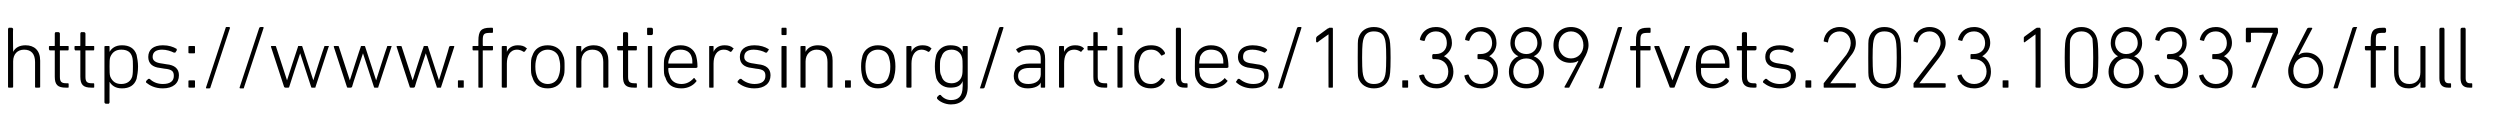 <?xml version="1.0" standalone="no"?><!DOCTYPE svg PUBLIC "-//W3C//DTD SVG 1.1//EN" "http://www.w3.org/Graphics/SVG/1.1/DTD/svg11.dtd"><svg xmlns="http://www.w3.org/2000/svg" version="1.1" width="342.3px" height="19px" viewBox="0 -3 342.3 19" style="top:-3px">  <desc>https://www.frontiersin.org/articles/10.3389/fvets.2023.1083376/full</desc>  <defs/>  <g id="Polygon116163">    <path d="M 4.9 9 C 4.9 9 4.8 9 4.8 8.9 C 4.8 8.9 4.8 5.5 4.8 5.5 C 4.8 4.4 4.3 3.8 3.3 3.8 C 2.4 3.8 1.8 4.4 1.8 5.4 C 1.8 5.4 1.8 8.9 1.8 8.9 C 1.8 9 1.7 9 1.6 9 C 1.6 9 1.2 9 1.2 9 C 1.2 9 1.1 9 1.1 8.9 C 1.1 8.9 1.1 1 1.1 1 C 1.1 0.9 1.2 0.8 1.2 0.8 C 1.2 0.8 1.6 0.8 1.6 0.8 C 1.7 0.8 1.8 0.9 1.8 1 C 1.75 0.96 1.8 4.1 1.8 4.1 C 1.8 4.1 1.76 4.08 1.8 4.1 C 2.1 3.5 2.7 3.2 3.5 3.2 C 4.7 3.2 5.5 3.9 5.5 5.3 C 5.5 5.3 5.5 8.9 5.5 8.9 C 5.5 9 5.4 9 5.3 9 C 5.3 9 4.9 9 4.9 9 Z M 9 9 C 7.9 9 7.5 8.6 7.5 7.5 C 7.5 7.5 7.5 3.9 7.5 3.9 C 7.5 3.9 7.5 3.9 7.4 3.9 C 7.4 3.9 6.8 3.9 6.8 3.9 C 6.8 3.9 6.7 3.8 6.7 3.7 C 6.7 3.7 6.7 3.4 6.7 3.4 C 6.7 3.3 6.8 3.3 6.8 3.3 C 6.8 3.3 7.4 3.3 7.4 3.3 C 7.5 3.3 7.5 3.3 7.5 3.2 C 7.5 3.2 7.5 1.6 7.5 1.6 C 7.5 1.5 7.6 1.4 7.6 1.4 C 7.6 1.4 8 1.4 8 1.4 C 8.1 1.4 8.2 1.5 8.2 1.6 C 8.2 1.6 8.2 3.2 8.2 3.2 C 8.2 3.3 8.2 3.3 8.2 3.3 C 8.2 3.3 9.3 3.3 9.3 3.3 C 9.4 3.3 9.4 3.3 9.4 3.4 C 9.4 3.4 9.4 3.7 9.4 3.7 C 9.4 3.8 9.4 3.9 9.3 3.9 C 9.3 3.9 8.2 3.9 8.2 3.9 C 8.2 3.9 8.2 3.9 8.2 3.9 C 8.2 3.9 8.2 7.5 8.2 7.5 C 8.2 8.2 8.4 8.4 9.1 8.4 C 9.1 8.4 9.3 8.4 9.3 8.4 C 9.4 8.4 9.4 8.5 9.4 8.5 C 9.4 8.5 9.4 8.9 9.4 8.9 C 9.4 9 9.4 9 9.3 9 C 9.3 9 9 9 9 9 Z M 12.5 9 C 11.4 9 11 8.6 11 7.5 C 11 7.5 11 3.9 11 3.9 C 11 3.9 11 3.9 10.9 3.9 C 10.9 3.9 10.3 3.9 10.3 3.9 C 10.3 3.9 10.2 3.8 10.2 3.7 C 10.2 3.7 10.2 3.4 10.2 3.4 C 10.2 3.3 10.3 3.3 10.3 3.3 C 10.3 3.3 10.9 3.3 10.9 3.3 C 11 3.3 11 3.3 11 3.2 C 11 3.2 11 1.6 11 1.6 C 11 1.5 11.1 1.4 11.1 1.4 C 11.1 1.4 11.5 1.4 11.5 1.4 C 11.6 1.4 11.7 1.5 11.7 1.6 C 11.7 1.6 11.7 3.2 11.7 3.2 C 11.7 3.3 11.7 3.3 11.7 3.3 C 11.7 3.3 12.8 3.3 12.8 3.3 C 12.9 3.3 12.9 3.3 12.9 3.4 C 12.9 3.4 12.9 3.7 12.9 3.7 C 12.9 3.8 12.9 3.9 12.8 3.9 C 12.8 3.9 11.7 3.9 11.7 3.9 C 11.7 3.9 11.7 3.9 11.7 3.9 C 11.7 3.9 11.7 7.5 11.7 7.5 C 11.7 8.2 11.9 8.4 12.6 8.4 C 12.6 8.4 12.8 8.4 12.8 8.4 C 12.9 8.4 12.9 8.5 12.9 8.5 C 12.9 8.5 12.9 8.9 12.9 8.9 C 12.9 9 12.9 9 12.8 9 C 12.8 9 12.5 9 12.5 9 Z M 14.5 11.2 C 14.4 11.2 14.3 11.1 14.3 11 C 14.3 11 14.3 3.4 14.3 3.4 C 14.3 3.3 14.4 3.3 14.5 3.3 C 14.5 3.3 14.9 3.3 14.9 3.3 C 14.9 3.3 15 3.3 15 3.4 C 14.99 3.4 15 4.1 15 4.1 C 15 4.1 15 4.09 15 4.1 C 15.3 3.6 15.8 3.2 16.7 3.2 C 17.7 3.2 18.4 3.6 18.7 4.5 C 18.8 5 18.9 5.5 18.9 6.1 C 18.9 6.8 18.8 7.3 18.7 7.8 C 18.4 8.7 17.7 9.1 16.7 9.1 C 15.8 9.1 15.3 8.7 15 8.2 C 15 8.18 15 8.2 15 8.2 C 15 8.2 14.99 11.04 15 11 C 15 11.1 14.9 11.2 14.9 11.2 C 14.9 11.2 14.5 11.2 14.5 11.2 Z M 18.1 7.5 C 18.2 7.1 18.2 6.6 18.2 6.1 C 18.2 5.6 18.2 5.1 18.1 4.8 C 17.9 4.1 17.4 3.8 16.6 3.8 C 15.9 3.8 15.4 4.1 15.1 4.8 C 15 5.1 15 5.5 15 6.1 C 15 6.8 15 7.2 15.1 7.5 C 15.4 8.2 15.9 8.5 16.6 8.5 C 17.4 8.5 17.9 8.1 18.1 7.5 Z M 20 8.3 C 20 8.3 20 8.2 20 8.1 C 20 8.1 20.3 7.8 20.3 7.8 C 20.3 7.8 20.4 7.8 20.5 7.8 C 20.9 8.2 21.5 8.5 22.3 8.5 C 23.3 8.5 23.8 8.1 23.8 7.4 C 23.8 6.8 23.6 6.5 22.5 6.4 C 22.5 6.4 21.9 6.3 21.9 6.3 C 20.9 6.2 20.3 5.7 20.3 4.8 C 20.3 3.8 21 3.2 22.3 3.2 C 23.1 3.2 23.7 3.4 24.2 3.7 C 24.2 3.8 24.2 3.8 24.2 3.9 C 24.2 3.9 24 4.2 24 4.2 C 24 4.2 23.9 4.2 23.8 4.2 C 23.4 4 22.8 3.8 22.2 3.8 C 21.4 3.8 20.9 4.1 20.9 4.8 C 20.9 5.3 21.3 5.6 22.2 5.7 C 22.2 5.7 22.8 5.8 22.8 5.8 C 23.9 5.9 24.5 6.4 24.5 7.3 C 24.5 8.4 23.7 9.1 22.3 9.1 C 21.2 9.1 20.5 8.7 20 8.3 Z M 25.8 4.2 C 25.8 4.2 25.8 3.4 25.8 3.4 C 25.8 3.3 25.9 3.3 26 3.3 C 26 3.3 26.6 3.3 26.6 3.3 C 26.6 3.3 26.7 3.3 26.7 3.4 C 26.7 3.4 26.7 4.2 26.7 4.2 C 26.7 4.3 26.6 4.3 26.6 4.3 C 26.6 4.3 26 4.3 26 4.3 C 25.9 4.3 25.8 4.3 25.8 4.2 Z M 25.8 8.1 C 25.8 8 25.9 8 26 8 C 26 8 26.6 8 26.6 8 C 26.6 8 26.7 8 26.7 8.1 C 26.7 8.1 26.7 8.9 26.7 8.9 C 26.7 9 26.6 9 26.6 9 C 26.6 9 26 9 26 9 C 25.9 9 25.8 9 25.8 8.9 C 25.8 8.9 25.8 8.1 25.8 8.1 Z M 30.9 0.8 C 30.9 0.8 30.9 0.7 31 0.7 C 31 0.7 31.4 0.7 31.4 0.7 C 31.4 0.7 31.5 0.8 31.5 0.8 C 31.5 0.8 28.8 9 28.8 9 C 28.8 9.1 28.7 9.1 28.6 9.1 C 28.6 9.1 28.3 9.1 28.3 9.1 C 28.2 9.1 28.2 9.1 28.2 9 C 28.2 9 30.9 0.8 30.9 0.8 Z M 35.5 0.8 C 35.5 0.8 35.6 0.7 35.7 0.7 C 35.7 0.7 36 0.7 36 0.7 C 36.1 0.7 36.1 0.8 36.1 0.8 C 36.1 0.8 33.4 9 33.4 9 C 33.4 9.1 33.4 9.1 33.3 9.1 C 33.3 9.1 32.9 9.1 32.9 9.1 C 32.9 9.1 32.8 9.1 32.8 9 C 32.8 9 35.5 0.8 35.5 0.8 Z M 42.7 9 C 42.7 9 42.6 9 42.6 8.9 C 42.59 8.88 41.1 4.3 41.1 4.3 L 41.1 4.3 C 41.1 4.3 39.58 8.88 39.6 8.9 C 39.6 9 39.5 9 39.4 9 C 39.4 9 39.1 9 39.1 9 C 39 9 39 9 38.9 8.9 C 38.9 8.9 37.1 3.4 37.1 3.4 C 37.1 3.3 37.1 3.3 37.2 3.3 C 37.2 3.3 37.7 3.3 37.7 3.3 C 37.7 3.3 37.8 3.3 37.8 3.4 C 37.81 3.4 39.3 8 39.3 8 L 39.3 8 C 39.3 8 40.78 3.4 40.8 3.4 C 40.8 3.3 40.8 3.3 40.9 3.3 C 40.9 3.3 41.3 3.3 41.3 3.3 C 41.3 3.3 41.4 3.3 41.4 3.4 C 41.41 3.4 42.9 8 42.9 8 L 42.9 8 C 42.9 8 44.36 3.4 44.4 3.4 C 44.4 3.3 44.4 3.3 44.5 3.3 C 44.5 3.3 45 3.3 45 3.3 C 45 3.3 45.1 3.3 45 3.4 C 45 3.4 43.2 8.9 43.2 8.9 C 43.2 9 43.2 9 43.1 9 C 43.1 9 42.7 9 42.7 9 Z M 51.3 9 C 51.3 9 51.2 9 51.2 8.9 C 51.18 8.88 49.7 4.3 49.7 4.3 L 49.7 4.3 C 49.7 4.3 48.17 8.88 48.2 8.9 C 48.1 9 48.1 9 48 9 C 48 9 47.7 9 47.7 9 C 47.6 9 47.5 9 47.5 8.9 C 47.5 8.9 45.7 3.4 45.7 3.4 C 45.7 3.3 45.7 3.3 45.8 3.3 C 45.8 3.3 46.2 3.3 46.2 3.3 C 46.3 3.3 46.4 3.3 46.4 3.4 C 46.4 3.4 47.9 8 47.9 8 L 47.9 8 C 47.9 8 49.37 3.4 49.4 3.4 C 49.4 3.3 49.4 3.3 49.5 3.3 C 49.5 3.3 49.9 3.3 49.9 3.3 C 49.9 3.3 50 3.3 50 3.4 C 50 3.4 51.5 8 51.5 8 L 51.5 8 C 51.5 8 52.96 3.4 53 3.4 C 53 3.3 53 3.3 53.1 3.3 C 53.1 3.3 53.5 3.3 53.5 3.3 C 53.6 3.3 53.7 3.3 53.6 3.4 C 53.6 3.4 51.8 8.9 51.8 8.9 C 51.8 9 51.8 9 51.7 9 C 51.7 9 51.3 9 51.3 9 Z M 59.9 9 C 59.8 9 59.8 9 59.8 8.9 C 59.77 8.88 58.3 4.3 58.3 4.3 L 58.3 4.3 C 58.3 4.3 56.76 8.88 56.8 8.9 C 56.7 9 56.7 9 56.6 9 C 56.6 9 56.3 9 56.3 9 C 56.2 9 56.1 9 56.1 8.9 C 56.1 8.9 54.3 3.4 54.3 3.4 C 54.3 3.3 54.3 3.3 54.4 3.3 C 54.4 3.3 54.8 3.3 54.8 3.3 C 54.9 3.3 55 3.3 55 3.4 C 54.99 3.4 56.5 8 56.5 8 L 56.5 8 C 56.5 8 57.96 3.4 58 3.4 C 58 3.3 58 3.3 58.1 3.3 C 58.1 3.3 58.5 3.3 58.5 3.3 C 58.5 3.3 58.6 3.3 58.6 3.4 C 58.59 3.4 60.1 8 60.1 8 L 60.1 8 C 60.1 8 61.55 3.4 61.5 3.4 C 61.6 3.3 61.6 3.3 61.7 3.3 C 61.7 3.3 62.1 3.3 62.1 3.3 C 62.2 3.3 62.2 3.3 62.2 3.4 C 62.2 3.4 60.4 8.9 60.4 8.9 C 60.4 9 60.4 9 60.3 9 C 60.3 9 59.9 9 59.9 9 Z M 62.7 8.1 C 62.7 8 62.7 8 62.8 8 C 62.8 8 63.4 8 63.4 8 C 63.5 8 63.5 8 63.5 8.1 C 63.5 8.1 63.5 8.9 63.5 8.9 C 63.5 9 63.5 9 63.4 9 C 63.4 9 62.8 9 62.8 9 C 62.7 9 62.7 9 62.7 8.9 C 62.7 8.9 62.7 8.1 62.7 8.1 Z M 65.6 9 C 65.5 9 65.5 9 65.5 8.9 C 65.5 8.9 65.5 3.9 65.5 3.9 C 65.5 3.9 65.5 3.9 65.4 3.9 C 65.4 3.9 64.8 3.9 64.8 3.9 C 64.7 3.9 64.7 3.8 64.7 3.7 C 64.7 3.7 64.7 3.4 64.7 3.4 C 64.7 3.3 64.7 3.3 64.8 3.3 C 64.8 3.3 65.4 3.3 65.4 3.3 C 65.5 3.3 65.5 3.3 65.5 3.2 C 65.5 3.2 65.5 2.6 65.5 2.6 C 65.5 1.2 65.9 0.8 67.1 0.8 C 67.1 0.8 67.4 0.8 67.4 0.8 C 67.5 0.8 67.5 0.9 67.5 1 C 67.5 1 67.5 1.3 67.5 1.3 C 67.5 1.4 67.5 1.5 67.4 1.5 C 67.4 1.5 67.2 1.5 67.2 1.5 C 66.3 1.5 66.1 1.6 66.1 2.5 C 66.1 2.5 66.1 3.2 66.1 3.2 C 66.1 3.3 66.2 3.3 66.2 3.3 C 66.2 3.3 67.4 3.3 67.4 3.3 C 67.5 3.3 67.5 3.3 67.5 3.4 C 67.5 3.4 67.5 3.7 67.5 3.7 C 67.5 3.8 67.5 3.9 67.4 3.9 C 67.4 3.9 66.2 3.9 66.2 3.9 C 66.2 3.9 66.1 3.9 66.1 3.9 C 66.1 3.9 66.1 8.9 66.1 8.9 C 66.1 9 66.1 9 66 9 C 66 9 65.6 9 65.6 9 Z M 68.9 9 C 68.8 9 68.7 9 68.7 8.9 C 68.7 8.9 68.7 3.4 68.7 3.4 C 68.7 3.3 68.8 3.3 68.9 3.3 C 68.9 3.3 69.3 3.3 69.3 3.3 C 69.3 3.3 69.4 3.3 69.4 3.4 C 69.39 3.4 69.4 4.1 69.4 4.1 C 69.4 4.1 69.41 4.13 69.4 4.1 C 69.6 3.6 70.1 3.2 70.9 3.2 C 71.4 3.2 71.8 3.3 72.1 3.6 C 72.2 3.6 72.2 3.6 72.1 3.7 C 72.1 3.7 71.9 4 71.9 4 C 71.8 4.1 71.8 4.1 71.7 4.1 C 71.4 3.9 71.1 3.8 70.8 3.8 C 69.8 3.8 69.4 4.7 69.4 5.7 C 69.4 5.7 69.4 8.9 69.4 8.9 C 69.4 9 69.3 9 69.3 9 C 69.3 9 68.9 9 68.9 9 Z M 72.9 7.6 C 72.7 7.2 72.7 6.8 72.7 6.1 C 72.7 5.4 72.7 5 72.9 4.6 C 73.2 3.7 73.9 3.2 75 3.2 C 76 3.2 76.8 3.7 77.1 4.6 C 77.3 5 77.3 5.4 77.3 6.1 C 77.3 6.8 77.3 7.2 77.1 7.6 C 76.8 8.6 76 9.1 75 9.1 C 73.9 9.1 73.2 8.6 72.9 7.6 Z M 76.5 7.4 C 76.6 7.1 76.7 6.8 76.7 6.1 C 76.7 5.5 76.6 5.2 76.5 4.8 C 76.3 4.2 75.7 3.8 75 3.8 C 74.3 3.8 73.7 4.2 73.5 4.8 C 73.4 5.2 73.3 5.5 73.3 6.1 C 73.3 6.8 73.4 7.1 73.5 7.4 C 73.7 8.1 74.3 8.5 75 8.5 C 75.7 8.5 76.3 8.1 76.5 7.4 Z M 82.7 9 C 82.7 9 82.6 9 82.6 8.9 C 82.6 8.9 82.6 5.5 82.6 5.5 C 82.6 4.4 82.1 3.8 81.1 3.8 C 80.2 3.8 79.6 4.4 79.6 5.4 C 79.6 5.4 79.6 8.9 79.6 8.9 C 79.6 9 79.5 9 79.4 9 C 79.4 9 79 9 79 9 C 79 9 78.9 9 78.9 8.9 C 78.9 8.9 78.9 3.4 78.9 3.4 C 78.9 3.3 79 3.3 79 3.3 C 79 3.3 79.4 3.3 79.4 3.3 C 79.5 3.3 79.6 3.3 79.6 3.4 C 79.56 3.4 79.6 4.1 79.6 4.1 C 79.6 4.1 79.57 4.08 79.6 4.1 C 79.9 3.5 80.5 3.2 81.3 3.2 C 82.5 3.2 83.3 3.9 83.3 5.3 C 83.3 5.3 83.3 8.9 83.3 8.9 C 83.3 9 83.2 9 83.1 9 C 83.1 9 82.7 9 82.7 9 Z M 86.8 9 C 85.7 9 85.3 8.6 85.3 7.5 C 85.3 7.5 85.3 3.9 85.3 3.9 C 85.3 3.9 85.3 3.9 85.2 3.9 C 85.2 3.9 84.6 3.9 84.6 3.9 C 84.6 3.9 84.5 3.8 84.5 3.7 C 84.5 3.7 84.5 3.4 84.5 3.4 C 84.5 3.3 84.6 3.3 84.6 3.3 C 84.6 3.3 85.2 3.3 85.2 3.3 C 85.3 3.3 85.3 3.3 85.3 3.2 C 85.3 3.2 85.3 1.6 85.3 1.6 C 85.3 1.5 85.4 1.4 85.4 1.4 C 85.4 1.4 85.8 1.4 85.8 1.4 C 85.9 1.4 86 1.5 86 1.6 C 86 1.6 86 3.2 86 3.2 C 86 3.3 86 3.3 86 3.3 C 86 3.3 87.1 3.3 87.1 3.3 C 87.2 3.3 87.2 3.3 87.2 3.4 C 87.2 3.4 87.2 3.7 87.2 3.7 C 87.2 3.8 87.2 3.9 87.1 3.9 C 87.1 3.9 86 3.9 86 3.9 C 86 3.9 86 3.9 86 3.9 C 86 3.9 86 7.5 86 7.5 C 86 8.2 86.2 8.4 86.9 8.4 C 86.9 8.4 87.1 8.4 87.1 8.4 C 87.2 8.4 87.2 8.5 87.2 8.5 C 87.2 8.5 87.2 8.9 87.2 8.9 C 87.2 9 87.2 9 87.1 9 C 87.1 9 86.8 9 86.8 9 Z M 88.7 1.8 C 88.6 1.8 88.6 1.7 88.6 1.6 C 88.6 1.6 88.6 1 88.6 1 C 88.6 0.9 88.6 0.8 88.7 0.8 C 88.7 0.8 89.2 0.8 89.2 0.8 C 89.3 0.8 89.4 0.9 89.4 1 C 89.4 1 89.4 1.6 89.4 1.6 C 89.4 1.7 89.3 1.8 89.2 1.8 C 89.2 1.8 88.7 1.8 88.7 1.8 Z M 88.8 9 C 88.7 9 88.7 9 88.7 8.9 C 88.7 8.9 88.7 3.4 88.7 3.4 C 88.7 3.3 88.7 3.3 88.8 3.3 C 88.8 3.3 89.2 3.3 89.2 3.3 C 89.3 3.3 89.3 3.3 89.3 3.4 C 89.3 3.4 89.3 8.9 89.3 8.9 C 89.3 9 89.3 9 89.2 9 C 89.2 9 88.8 9 88.8 9 Z M 91.1 7.6 C 90.9 7.3 90.9 6.9 90.9 6.1 C 90.9 5.4 90.9 5 91.1 4.6 C 91.4 3.7 92.1 3.2 93.2 3.2 C 94.2 3.2 95 3.7 95.3 4.6 C 95.4 5 95.5 5.4 95.5 6.2 C 95.5 6.2 95.4 6.3 95.3 6.3 C 95.3 6.3 91.6 6.3 91.6 6.3 C 91.6 6.3 91.5 6.3 91.5 6.4 C 91.5 6.9 91.6 7.1 91.7 7.4 C 91.9 8.1 92.5 8.5 93.3 8.5 C 94 8.5 94.5 8.2 94.9 7.8 C 94.9 7.7 95 7.7 95.1 7.7 C 95.1 7.7 95.3 8 95.3 8 C 95.4 8 95.4 8.1 95.3 8.2 C 94.9 8.7 94.2 9.1 93.3 9.1 C 92.1 9.1 91.4 8.6 91.1 7.6 Z M 94.8 5.7 C 94.8 5.7 94.8 5.7 94.8 5.7 C 94.8 5.3 94.8 5.1 94.7 4.8 C 94.5 4.1 93.9 3.8 93.2 3.8 C 92.4 3.8 91.9 4.1 91.7 4.8 C 91.6 5.1 91.5 5.3 91.5 5.7 C 91.5 5.7 91.6 5.7 91.6 5.7 C 91.6 5.7 94.8 5.7 94.8 5.7 Z M 97.2 9 C 97.1 9 97.1 9 97.1 8.9 C 97.1 8.9 97.1 3.4 97.1 3.4 C 97.1 3.3 97.1 3.3 97.2 3.3 C 97.2 3.3 97.6 3.3 97.6 3.3 C 97.7 3.3 97.7 3.3 97.7 3.4 C 97.7 3.4 97.7 4.1 97.7 4.1 C 97.7 4.1 97.71 4.13 97.7 4.1 C 97.9 3.6 98.4 3.2 99.2 3.2 C 99.7 3.2 100.1 3.3 100.4 3.6 C 100.5 3.6 100.5 3.6 100.4 3.7 C 100.4 3.7 100.2 4 100.2 4 C 100.1 4.1 100.1 4.1 100 4.1 C 99.7 3.9 99.5 3.8 99.1 3.8 C 98.1 3.8 97.7 4.7 97.7 5.7 C 97.7 5.7 97.7 8.9 97.7 8.9 C 97.7 9 97.7 9 97.6 9 C 97.6 9 97.2 9 97.2 9 Z M 101 8.3 C 101 8.3 101 8.2 101 8.1 C 101 8.1 101.3 7.8 101.3 7.8 C 101.4 7.8 101.4 7.8 101.5 7.8 C 101.9 8.2 102.6 8.5 103.3 8.5 C 104.3 8.5 104.8 8.1 104.8 7.4 C 104.8 6.8 104.6 6.5 103.5 6.4 C 103.5 6.4 102.9 6.3 102.9 6.3 C 101.9 6.2 101.3 5.7 101.3 4.8 C 101.3 3.8 102 3.2 103.3 3.2 C 104.1 3.2 104.7 3.4 105.2 3.7 C 105.3 3.8 105.3 3.8 105.2 3.9 C 105.2 3.9 105 4.2 105 4.2 C 105 4.2 104.9 4.2 104.8 4.2 C 104.5 4 103.8 3.8 103.2 3.8 C 102.4 3.8 101.9 4.1 101.9 4.8 C 101.9 5.3 102.3 5.6 103.2 5.7 C 103.2 5.7 103.8 5.8 103.8 5.8 C 104.9 5.9 105.5 6.4 105.5 7.3 C 105.5 8.4 104.7 9.1 103.3 9.1 C 102.2 9.1 101.5 8.7 101 8.3 Z M 107.1 1.8 C 107 1.8 107 1.7 107 1.6 C 107 1.6 107 1 107 1 C 107 0.9 107 0.8 107.1 0.8 C 107.1 0.8 107.6 0.8 107.6 0.8 C 107.7 0.8 107.7 0.9 107.7 1 C 107.7 1 107.7 1.6 107.7 1.6 C 107.7 1.7 107.7 1.8 107.6 1.8 C 107.6 1.8 107.1 1.8 107.1 1.8 Z M 107.1 9 C 107.1 9 107 9 107 8.9 C 107 8.9 107 3.4 107 3.4 C 107 3.3 107.1 3.3 107.1 3.3 C 107.1 3.3 107.5 3.3 107.5 3.3 C 107.6 3.3 107.7 3.3 107.7 3.4 C 107.7 3.4 107.7 8.9 107.7 8.9 C 107.7 9 107.6 9 107.5 9 C 107.5 9 107.1 9 107.1 9 Z M 113.5 9 C 113.4 9 113.3 9 113.3 8.9 C 113.3 8.9 113.3 5.5 113.3 5.5 C 113.3 4.4 112.8 3.8 111.8 3.8 C 111 3.8 110.3 4.4 110.3 5.4 C 110.3 5.4 110.3 8.9 110.3 8.9 C 110.3 9 110.2 9 110.2 9 C 110.2 9 109.8 9 109.8 9 C 109.7 9 109.6 9 109.6 8.9 C 109.6 8.9 109.6 3.4 109.6 3.4 C 109.6 3.3 109.7 3.3 109.8 3.3 C 109.8 3.3 110.2 3.3 110.2 3.3 C 110.2 3.3 110.3 3.3 110.3 3.4 C 110.28 3.4 110.3 4.1 110.3 4.1 C 110.3 4.1 110.29 4.08 110.3 4.1 C 110.6 3.5 111.2 3.2 112 3.2 C 113.3 3.2 114 3.9 114 5.3 C 114 5.3 114 8.9 114 8.9 C 114 9 113.9 9 113.9 9 C 113.9 9 113.5 9 113.5 9 Z M 115.7 8.1 C 115.7 8 115.7 8 115.8 8 C 115.8 8 116.4 8 116.4 8 C 116.5 8 116.5 8 116.5 8.1 C 116.5 8.1 116.5 8.9 116.5 8.9 C 116.5 9 116.5 9 116.4 9 C 116.4 9 115.8 9 115.8 9 C 115.7 9 115.7 9 115.7 8.9 C 115.7 8.9 115.7 8.1 115.7 8.1 Z M 118.1 7.6 C 118 7.2 117.9 6.8 117.9 6.1 C 117.9 5.4 118 5 118.1 4.6 C 118.4 3.7 119.2 3.2 120.2 3.2 C 121.3 3.2 122.1 3.7 122.4 4.6 C 122.5 5 122.6 5.4 122.6 6.1 C 122.6 6.8 122.5 7.2 122.4 7.6 C 122.1 8.6 121.3 9.1 120.2 9.1 C 119.2 9.1 118.4 8.6 118.1 7.6 Z M 121.7 7.4 C 121.8 7.1 121.9 6.8 121.9 6.1 C 121.9 5.5 121.8 5.2 121.7 4.8 C 121.5 4.2 121 3.8 120.2 3.8 C 119.5 3.8 118.9 4.2 118.7 4.8 C 118.6 5.2 118.5 5.5 118.5 6.1 C 118.5 6.8 118.6 7.1 118.7 7.4 C 118.9 8.1 119.5 8.5 120.2 8.5 C 121 8.5 121.5 8.1 121.7 7.4 Z M 124.3 9 C 124.2 9 124.1 9 124.1 8.9 C 124.1 8.9 124.1 3.4 124.1 3.4 C 124.1 3.3 124.2 3.3 124.3 3.3 C 124.3 3.3 124.7 3.3 124.7 3.3 C 124.7 3.3 124.8 3.3 124.8 3.4 C 124.79 3.4 124.8 4.1 124.8 4.1 C 124.8 4.1 124.8 4.13 124.8 4.1 C 125 3.6 125.5 3.2 126.3 3.2 C 126.8 3.2 127.2 3.3 127.5 3.6 C 127.5 3.6 127.6 3.6 127.5 3.7 C 127.5 3.7 127.3 4 127.3 4 C 127.2 4.1 127.2 4.1 127.1 4.1 C 126.8 3.9 126.5 3.8 126.2 3.8 C 125.2 3.8 124.8 4.7 124.8 5.7 C 124.8 5.7 124.8 8.9 124.8 8.9 C 124.8 9 124.7 9 124.7 9 C 124.7 9 124.3 9 124.3 9 Z M 128.3 10.5 C 128.3 10.4 128.3 10.3 128.3 10.3 C 128.3 10.3 128.6 10 128.6 10 C 128.7 10 128.7 10 128.8 10 C 129.1 10.4 129.6 10.7 130.2 10.7 C 131.2 10.7 131.8 10.2 131.8 8.9 C 131.84 8.92 131.8 8.1 131.8 8.1 C 131.8 8.1 131.83 8.09 131.8 8.1 C 131.6 8.7 131.1 9 130.1 9 C 129.2 9 128.5 8.5 128.2 7.7 C 128.1 7.2 128 6.8 128 6.1 C 128 5.4 128.1 4.9 128.2 4.5 C 128.5 3.7 129.2 3.2 130.1 3.2 C 131.1 3.2 131.6 3.5 131.8 4.1 C 131.83 4.09 131.8 4.1 131.8 4.1 C 131.8 4.1 131.84 3.4 131.8 3.4 C 131.8 3.3 131.9 3.3 132 3.3 C 132 3.3 132.4 3.3 132.4 3.3 C 132.4 3.3 132.5 3.3 132.5 3.4 C 132.5 3.4 132.5 8.9 132.5 8.9 C 132.5 10.5 131.6 11.3 130.2 11.3 C 129.4 11.3 128.6 10.9 128.3 10.5 Z M 131.7 7.4 C 131.8 7.1 131.8 6.7 131.8 6.1 C 131.8 5.5 131.8 5.1 131.7 4.8 C 131.5 4.1 130.9 3.8 130.3 3.8 C 129.6 3.8 129.1 4.1 128.9 4.8 C 128.7 5.1 128.7 5.5 128.7 6.1 C 128.7 6.7 128.7 7.1 128.9 7.4 C 129.1 8.1 129.6 8.4 130.3 8.4 C 130.9 8.4 131.5 8.1 131.7 7.4 Z M 136.8 0.8 C 136.8 0.8 136.9 0.7 137 0.7 C 137 0.7 137.3 0.7 137.3 0.7 C 137.4 0.7 137.4 0.8 137.4 0.8 C 137.4 0.8 134.8 9 134.8 9 C 134.7 9.1 134.7 9.1 134.6 9.1 C 134.6 9.1 134.3 9.1 134.3 9.1 C 134.2 9.1 134.1 9.1 134.2 9 C 134.2 9 136.8 0.8 136.8 0.8 Z M 139.6 4.2 C 139.5 4.2 139.4 4.2 139.4 4.2 C 139.4 4.2 139.2 3.9 139.2 3.9 C 139.1 3.8 139.1 3.8 139.2 3.7 C 139.6 3.4 140.2 3.2 141 3.2 C 142.5 3.2 143.1 3.6 143.1 5.1 C 143.1 5.1 143.1 8.9 143.1 8.9 C 143.1 9 143.1 9 143 9 C 143 9 142.6 9 142.6 9 C 142.5 9 142.5 9 142.5 8.9 C 142.5 8.88 142.5 8.3 142.5 8.3 C 142.5 8.3 142.49 8.28 142.5 8.3 C 142.3 8.8 141.6 9.1 140.7 9.1 C 139.6 9.1 138.8 8.5 138.8 7.4 C 138.8 6.3 139.6 5.7 141 5.7 C 141 5.7 142.4 5.7 142.4 5.7 C 142.5 5.7 142.5 5.7 142.5 5.7 C 142.5 5.7 142.5 5.1 142.5 5.1 C 142.5 4.1 142.2 3.8 141 3.8 C 140.3 3.8 139.9 3.9 139.6 4.2 Z M 142.5 7.2 C 142.5 7.2 142.5 6.4 142.5 6.4 C 142.5 6.3 142.5 6.3 142.4 6.3 C 142.4 6.3 141 6.3 141 6.3 C 139.9 6.3 139.4 6.7 139.4 7.4 C 139.4 8.1 139.9 8.5 140.8 8.5 C 141.8 8.5 142.5 8 142.5 7.2 Z M 145.1 9 C 145.1 9 145 9 145 8.9 C 145 8.9 145 3.4 145 3.4 C 145 3.3 145.1 3.3 145.1 3.3 C 145.1 3.3 145.5 3.3 145.5 3.3 C 145.6 3.3 145.7 3.3 145.7 3.4 C 145.66 3.4 145.7 4.1 145.7 4.1 C 145.7 4.1 145.68 4.13 145.7 4.1 C 145.9 3.6 146.4 3.2 147.2 3.2 C 147.7 3.2 148.1 3.3 148.4 3.6 C 148.4 3.6 148.4 3.6 148.4 3.7 C 148.4 3.7 148.1 4 148.1 4 C 148.1 4.1 148 4.1 148 4.1 C 147.7 3.9 147.4 3.8 147.1 3.8 C 146 3.8 145.7 4.7 145.7 5.7 C 145.7 5.7 145.7 8.9 145.7 8.9 C 145.7 9 145.6 9 145.5 9 C 145.5 9 145.1 9 145.1 9 Z M 151.2 9 C 150.1 9 149.7 8.6 149.7 7.5 C 149.7 7.5 149.7 3.9 149.7 3.9 C 149.7 3.9 149.7 3.9 149.6 3.9 C 149.6 3.9 149 3.9 149 3.9 C 148.9 3.9 148.9 3.8 148.9 3.7 C 148.9 3.7 148.9 3.4 148.9 3.4 C 148.9 3.3 148.9 3.3 149 3.3 C 149 3.3 149.6 3.3 149.6 3.3 C 149.7 3.3 149.7 3.3 149.7 3.2 C 149.7 3.2 149.7 1.6 149.7 1.6 C 149.7 1.5 149.7 1.4 149.8 1.4 C 149.8 1.4 150.2 1.4 150.2 1.4 C 150.3 1.4 150.3 1.5 150.3 1.6 C 150.3 1.6 150.3 3.2 150.3 3.2 C 150.3 3.3 150.4 3.3 150.4 3.3 C 150.4 3.3 151.5 3.3 151.5 3.3 C 151.6 3.3 151.6 3.3 151.6 3.4 C 151.6 3.4 151.6 3.7 151.6 3.7 C 151.6 3.8 151.6 3.9 151.5 3.9 C 151.5 3.9 150.4 3.9 150.4 3.9 C 150.4 3.9 150.3 3.9 150.3 3.9 C 150.3 3.9 150.3 7.5 150.3 7.5 C 150.3 8.2 150.6 8.4 151.3 8.4 C 151.3 8.4 151.5 8.4 151.5 8.4 C 151.6 8.4 151.6 8.5 151.6 8.5 C 151.6 8.5 151.6 8.9 151.6 8.9 C 151.6 9 151.6 9 151.5 9 C 151.5 9 151.2 9 151.2 9 Z M 153.1 1.8 C 153 1.8 153 1.7 153 1.6 C 153 1.6 153 1 153 1 C 153 0.9 153 0.8 153.1 0.8 C 153.1 0.8 153.6 0.8 153.6 0.8 C 153.7 0.8 153.7 0.9 153.7 1 C 153.7 1 153.7 1.6 153.7 1.6 C 153.7 1.7 153.7 1.8 153.6 1.8 C 153.6 1.8 153.1 1.8 153.1 1.8 Z M 153.1 9 C 153.1 9 153 9 153 8.9 C 153 8.9 153 3.4 153 3.4 C 153 3.3 153.1 3.3 153.1 3.3 C 153.1 3.3 153.5 3.3 153.5 3.3 C 153.6 3.3 153.7 3.3 153.7 3.4 C 153.7 3.4 153.7 8.9 153.7 8.9 C 153.7 9 153.6 9 153.5 9 C 153.5 9 153.1 9 153.1 9 Z M 155.4 4.6 C 155.7 3.7 156.5 3.2 157.6 3.2 C 158.5 3.2 159.1 3.5 159.5 4.2 C 159.5 4.3 159.5 4.4 159.5 4.4 C 159.5 4.4 159.1 4.6 159.1 4.6 C 159.1 4.6 159 4.6 159 4.6 C 158.6 4 158.2 3.8 157.6 3.8 C 156.8 3.8 156.3 4.2 156.1 4.9 C 156 5.2 155.9 5.6 155.9 6.1 C 155.9 6.7 156 7.1 156.1 7.4 C 156.3 8.1 156.8 8.5 157.6 8.5 C 158.2 8.5 158.6 8.2 159 7.7 C 159 7.7 159.1 7.6 159.1 7.7 C 159.1 7.7 159.5 7.9 159.5 7.9 C 159.5 7.9 159.5 8 159.5 8 C 159.1 8.7 158.5 9.1 157.6 9.1 C 156.5 9.1 155.7 8.6 155.4 7.6 C 155.3 7.3 155.3 6.8 155.3 6.1 C 155.3 5.5 155.3 5 155.4 4.6 Z M 162.2 9 C 161.3 9 161 8.6 161 7.7 C 161 7.7 161 1 161 1 C 161 0.9 161.1 0.8 161.1 0.8 C 161.1 0.8 161.6 0.8 161.6 0.8 C 161.6 0.8 161.7 0.9 161.7 1 C 161.7 1 161.7 7.7 161.7 7.7 C 161.7 8.2 161.9 8.4 162.3 8.4 C 162.3 8.4 162.5 8.4 162.5 8.4 C 162.6 8.4 162.6 8.5 162.6 8.5 C 162.6 8.5 162.6 8.9 162.6 8.9 C 162.6 9 162.6 9 162.5 9 C 162.5 9 162.2 9 162.2 9 Z M 163.7 7.6 C 163.6 7.3 163.6 6.9 163.6 6.1 C 163.6 5.4 163.6 5 163.7 4.6 C 164 3.7 164.8 3.2 165.8 3.2 C 166.9 3.2 167.7 3.7 168 4.6 C 168.1 5 168.2 5.4 168.2 6.2 C 168.2 6.2 168.1 6.3 168 6.3 C 168 6.3 164.3 6.3 164.3 6.3 C 164.2 6.3 164.2 6.3 164.2 6.4 C 164.2 6.9 164.3 7.1 164.3 7.4 C 164.6 8.1 165.2 8.5 166 8.5 C 166.7 8.5 167.2 8.2 167.6 7.8 C 167.6 7.7 167.7 7.7 167.7 7.7 C 167.7 7.7 168 8 168 8 C 168.1 8 168.1 8.1 168 8.2 C 167.6 8.7 166.9 9.1 165.9 9.1 C 164.8 9.1 164 8.6 163.7 7.6 Z M 167.4 5.7 C 167.5 5.7 167.5 5.7 167.5 5.7 C 167.5 5.3 167.5 5.1 167.4 4.8 C 167.2 4.1 166.6 3.8 165.8 3.8 C 165.1 3.8 164.6 4.1 164.3 4.8 C 164.3 5.1 164.2 5.3 164.2 5.7 C 164.2 5.7 164.2 5.7 164.3 5.7 C 164.3 5.7 167.4 5.7 167.4 5.7 Z M 169.3 8.3 C 169.2 8.3 169.2 8.2 169.3 8.1 C 169.3 8.1 169.5 7.8 169.5 7.8 C 169.6 7.8 169.7 7.8 169.7 7.8 C 170.2 8.2 170.8 8.5 171.6 8.5 C 172.6 8.5 173.1 8.1 173.1 7.4 C 173.1 6.8 172.8 6.5 171.8 6.4 C 171.8 6.4 171.2 6.3 171.2 6.3 C 170.1 6.2 169.5 5.7 169.5 4.8 C 169.5 3.8 170.3 3.2 171.5 3.2 C 172.3 3.2 173 3.4 173.4 3.7 C 173.5 3.8 173.5 3.8 173.5 3.9 C 173.5 3.9 173.2 4.2 173.2 4.2 C 173.2 4.2 173.1 4.2 173.1 4.2 C 172.7 4 172.1 3.8 171.5 3.8 C 170.6 3.8 170.2 4.1 170.2 4.8 C 170.2 5.3 170.5 5.6 171.5 5.7 C 171.5 5.7 172.1 5.8 172.1 5.8 C 173.2 5.9 173.7 6.4 173.7 7.3 C 173.7 8.4 172.9 9.1 171.5 9.1 C 170.5 9.1 169.7 8.7 169.3 8.3 Z M 177.6 0.8 C 177.6 0.8 177.7 0.7 177.8 0.7 C 177.8 0.7 178.1 0.7 178.1 0.7 C 178.2 0.7 178.2 0.8 178.2 0.8 C 178.2 0.8 175.6 9 175.6 9 C 175.5 9.1 175.5 9.1 175.4 9.1 C 175.4 9.1 175.1 9.1 175.1 9.1 C 175 9.1 174.9 9.1 175 9 C 175 9 177.6 0.8 177.6 0.8 Z M 181.9 1.7 L 181.9 1.7 C 181.9 1.7 180.38 2.76 180.4 2.8 C 180.3 2.8 180.2 2.8 180.2 2.7 C 180.2 2.7 180.2 2.2 180.2 2.2 C 180.2 2.1 180.3 2.1 180.3 2 C 180.3 2 181.8 0.9 181.8 0.9 C 181.9 0.9 182 0.8 182 0.8 C 182 0.8 182.4 0.8 182.4 0.8 C 182.5 0.8 182.5 0.9 182.5 1 C 182.5 1 182.5 8.9 182.5 8.9 C 182.5 9 182.5 9 182.4 9 C 182.4 9 182 9 182 9 C 181.9 9 181.9 9 181.9 8.9 C 181.88 8.88 181.9 1.7 181.9 1.7 Z M 185.9 4.9 C 185.9 3 185.9 2.5 186 2.2 C 186.3 1.2 187.1 0.7 188.1 0.7 C 189.2 0.7 189.9 1.2 190.2 2.2 C 190.3 2.5 190.4 3 190.4 4.9 C 190.4 6.9 190.3 7.4 190.2 7.7 C 189.9 8.6 189.2 9.1 188.1 9.1 C 187.1 9.1 186.3 8.6 186 7.7 C 185.9 7.4 185.9 6.9 185.9 4.9 Z M 188.1 8.5 C 188.9 8.5 189.4 8.2 189.6 7.5 C 189.7 7.2 189.8 6.8 189.8 4.9 C 189.8 3 189.7 2.6 189.6 2.3 C 189.4 1.6 188.9 1.3 188.1 1.3 C 187.4 1.3 186.9 1.6 186.7 2.3 C 186.6 2.6 186.5 3 186.5 4.9 C 186.5 6.8 186.6 7.2 186.7 7.5 C 186.9 8.2 187.4 8.5 188.1 8.5 Z M 192 8.1 C 192 8 192 8 192.1 8 C 192.1 8 192.7 8 192.7 8 C 192.8 8 192.8 8 192.8 8.1 C 192.8 8.1 192.8 8.9 192.8 8.9 C 192.8 9 192.8 9 192.7 9 C 192.7 9 192.1 9 192.1 9 C 192 9 192 9 192 8.9 C 192 8.9 192 8.1 192 8.1 Z M 194.4 7.3 C 194.4 7.3 194.8 7.2 194.8 7.2 C 194.9 7.2 194.9 7.2 195 7.3 C 195.1 7.8 195.6 8.5 196.7 8.5 C 197.7 8.5 198.3 7.8 198.3 6.8 C 198.3 5.8 197.6 5.1 196.6 5.1 C 196.6 5.1 196.2 5.1 196.2 5.1 C 196.2 5.1 196.1 5 196.1 4.9 C 196.1 4.9 196.1 4.6 196.1 4.6 C 196.1 4.5 196.2 4.4 196.2 4.4 C 196.2 4.4 196.6 4.4 196.6 4.4 C 197.5 4.4 198.1 3.8 198.1 2.9 C 198.1 2 197.6 1.3 196.6 1.3 C 195.7 1.3 195.2 1.9 195.1 2.5 C 195.1 2.6 195 2.6 194.9 2.6 C 194.9 2.6 194.5 2.5 194.5 2.5 C 194.5 2.5 194.4 2.4 194.4 2.4 C 194.6 1.5 195.3 0.7 196.6 0.7 C 198 0.7 198.8 1.6 198.8 2.9 C 198.8 3.8 198.2 4.4 197.7 4.7 C 197.7 4.7 197.7 4.7 197.7 4.7 C 198.2 4.9 199 5.6 199 6.8 C 199 8.2 198 9.1 196.7 9.1 C 195.3 9.1 194.5 8.3 194.3 7.4 C 194.3 7.4 194.3 7.3 194.4 7.3 Z M 200.6 7.3 C 200.6 7.3 201 7.2 201 7.2 C 201 7.2 201.1 7.2 201.1 7.3 C 201.3 7.8 201.7 8.5 202.8 8.5 C 203.8 8.5 204.5 7.8 204.5 6.8 C 204.5 5.8 203.8 5.1 202.7 5.1 C 202.7 5.1 202.4 5.1 202.4 5.1 C 202.3 5.1 202.3 5 202.3 4.9 C 202.3 4.9 202.3 4.6 202.3 4.6 C 202.3 4.5 202.3 4.4 202.4 4.4 C 202.4 4.4 202.7 4.4 202.7 4.4 C 203.7 4.4 204.3 3.8 204.3 2.9 C 204.3 2 203.7 1.3 202.7 1.3 C 201.8 1.3 201.4 1.9 201.2 2.5 C 201.2 2.6 201.1 2.6 201.1 2.6 C 201.1 2.6 200.7 2.5 200.7 2.5 C 200.6 2.5 200.6 2.4 200.6 2.4 C 200.7 1.5 201.5 0.7 202.8 0.7 C 204.1 0.7 204.9 1.6 204.9 2.9 C 204.9 3.8 204.4 4.4 203.9 4.7 C 203.9 4.7 203.9 4.7 203.9 4.7 C 204.4 4.9 205.1 5.6 205.1 6.8 C 205.1 8.2 204.2 9.1 202.8 9.1 C 201.4 9.1 200.7 8.3 200.5 7.4 C 200.5 7.4 200.5 7.3 200.6 7.3 Z M 207.9 4.7 C 207.9 4.7 207.9 4.7 207.9 4.7 C 207.2 4.4 206.8 3.7 206.8 2.9 C 206.8 1.7 207.6 0.7 209 0.7 C 210.3 0.7 211.1 1.7 211.1 2.9 C 211.1 3.7 210.7 4.4 210 4.7 C 210 4.7 210 4.7 210 4.7 C 210.8 5 211.4 5.8 211.4 6.8 C 211.4 8.2 210.4 9.1 209 9.1 C 207.5 9.1 206.6 8.2 206.6 6.8 C 206.6 5.8 207.1 5 207.9 4.7 Z M 209 4.4 C 209.9 4.4 210.5 3.7 210.5 2.9 C 210.5 2 209.9 1.3 209 1.3 C 208 1.3 207.4 2 207.4 2.9 C 207.4 3.7 208 4.4 209 4.4 C 209 4.4 209 4.4 209 4.4 Z M 209 8.5 C 210 8.5 210.7 7.8 210.7 6.8 C 210.7 5.8 210 5 209 5 C 207.9 5 207.2 5.8 207.2 6.8 C 207.2 7.8 207.9 8.5 209 8.5 Z M 216.1 5.4 C 216.1 5.4 216.06 5.34 216.1 5.3 C 215.9 5.5 215.5 5.6 215 5.6 C 213.7 5.6 212.7 4.7 212.7 3.2 C 212.7 1.7 213.7 0.7 215.1 0.7 C 216.5 0.7 217.5 1.7 217.5 3.2 C 217.5 3.8 217.2 4.5 216.9 5 C 216.9 5 214.9 8.9 214.9 8.9 C 214.9 9 214.8 9 214.8 9 C 214.8 9 214.3 9 214.3 9 C 214.2 9 214.2 8.9 214.2 8.9 C 214.24 8.89 216.1 5.4 216.1 5.4 Z M 216.8 3.2 C 216.8 2.1 216.1 1.3 215.1 1.3 C 214.1 1.3 213.4 2.1 213.4 3.2 C 213.4 4.2 214.1 5 215.1 5 C 216.1 5 216.8 4.2 216.8 3.2 Z M 221.5 0.8 C 221.5 0.8 221.6 0.7 221.7 0.7 C 221.7 0.7 222 0.7 222 0.7 C 222.1 0.7 222.1 0.8 222.1 0.8 C 222.1 0.8 219.5 9 219.5 9 C 219.4 9.1 219.4 9.1 219.3 9.1 C 219.3 9.1 218.9 9.1 218.9 9.1 C 218.9 9.1 218.8 9.1 218.9 9 C 218.9 9 221.5 0.8 221.5 0.8 Z M 224.1 9 C 224 9 224 9 224 8.9 C 224 8.9 224 3.9 224 3.9 C 224 3.9 224 3.9 223.9 3.9 C 223.9 3.9 223.3 3.9 223.3 3.9 C 223.2 3.9 223.2 3.8 223.2 3.7 C 223.2 3.7 223.2 3.4 223.2 3.4 C 223.2 3.3 223.2 3.3 223.3 3.3 C 223.3 3.3 223.9 3.3 223.9 3.3 C 224 3.3 224 3.3 224 3.2 C 224 3.2 224 2.6 224 2.6 C 224 1.2 224.4 0.8 225.6 0.8 C 225.6 0.8 225.9 0.8 225.9 0.8 C 226 0.8 226 0.9 226 1 C 226 1 226 1.3 226 1.3 C 226 1.4 226 1.5 225.9 1.5 C 225.9 1.5 225.7 1.5 225.7 1.5 C 224.8 1.5 224.6 1.6 224.6 2.5 C 224.6 2.5 224.6 3.2 224.6 3.2 C 224.6 3.3 224.7 3.3 224.7 3.3 C 224.7 3.3 225.9 3.3 225.9 3.3 C 226 3.3 226 3.3 226 3.4 C 226 3.4 226 3.7 226 3.7 C 226 3.8 226 3.9 225.9 3.9 C 225.9 3.9 224.7 3.9 224.7 3.9 C 224.7 3.9 224.6 3.9 224.6 3.9 C 224.6 3.9 224.6 8.9 224.6 8.9 C 224.6 9 224.6 9 224.5 9 C 224.5 9 224.1 9 224.1 9 Z M 228.8 9 C 228.7 9 228.6 9 228.6 8.9 C 228.6 8.9 226.5 3.4 226.5 3.4 C 226.5 3.3 226.6 3.3 226.6 3.3 C 226.6 3.3 227.1 3.3 227.1 3.3 C 227.2 3.3 227.2 3.3 227.2 3.4 C 227.24 3.4 229 8 229 8 L 229 8 C 229 8 230.67 3.4 230.7 3.4 C 230.7 3.3 230.7 3.3 230.8 3.3 C 230.8 3.3 231.3 3.3 231.3 3.3 C 231.4 3.3 231.4 3.3 231.4 3.4 C 231.4 3.4 229.3 8.9 229.3 8.9 C 229.3 9 229.2 9 229.1 9 C 229.1 9 228.8 9 228.8 9 Z M 232.4 7.6 C 232.3 7.3 232.2 6.9 232.2 6.1 C 232.2 5.4 232.3 5 232.4 4.6 C 232.7 3.7 233.5 3.2 234.5 3.2 C 235.5 3.2 236.3 3.7 236.6 4.6 C 236.8 5 236.8 5.4 236.8 6.2 C 236.8 6.2 236.8 6.3 236.7 6.3 C 236.7 6.3 233 6.3 233 6.3 C 232.9 6.3 232.9 6.3 232.9 6.4 C 232.9 6.9 232.9 7.1 233 7.4 C 233.3 8.1 233.8 8.5 234.6 8.5 C 235.4 8.5 235.9 8.2 236.2 7.8 C 236.3 7.7 236.3 7.7 236.4 7.7 C 236.4 7.7 236.7 8 236.7 8 C 236.7 8 236.7 8.1 236.7 8.2 C 236.3 8.7 235.5 9.1 234.6 9.1 C 233.5 9.1 232.7 8.6 232.4 7.6 Z M 236.1 5.7 C 236.1 5.7 236.2 5.7 236.2 5.7 C 236.2 5.3 236.1 5.1 236 4.8 C 235.8 4.1 235.3 3.8 234.5 3.8 C 233.8 3.8 233.2 4.1 233 4.8 C 232.9 5.1 232.9 5.3 232.9 5.7 C 232.9 5.7 232.9 5.7 233 5.7 C 233 5.7 236.1 5.7 236.1 5.7 Z M 240 9 C 239 9 238.5 8.6 238.5 7.5 C 238.5 7.5 238.5 3.9 238.5 3.9 C 238.5 3.9 238.5 3.9 238.5 3.9 C 238.5 3.9 237.9 3.9 237.9 3.9 C 237.8 3.9 237.8 3.8 237.8 3.7 C 237.8 3.7 237.8 3.4 237.8 3.4 C 237.8 3.3 237.8 3.3 237.9 3.3 C 237.9 3.3 238.5 3.3 238.5 3.3 C 238.5 3.3 238.5 3.3 238.5 3.2 C 238.5 3.2 238.5 1.6 238.5 1.6 C 238.5 1.5 238.6 1.4 238.7 1.4 C 238.7 1.4 239.1 1.4 239.1 1.4 C 239.1 1.4 239.2 1.5 239.2 1.6 C 239.2 1.6 239.2 3.2 239.2 3.2 C 239.2 3.3 239.2 3.3 239.3 3.3 C 239.3 3.3 240.3 3.3 240.3 3.3 C 240.4 3.3 240.5 3.3 240.5 3.4 C 240.5 3.4 240.5 3.7 240.5 3.7 C 240.5 3.8 240.4 3.9 240.3 3.9 C 240.3 3.9 239.3 3.9 239.3 3.9 C 239.2 3.9 239.2 3.9 239.2 3.9 C 239.2 3.9 239.2 7.5 239.2 7.5 C 239.2 8.2 239.5 8.4 240.1 8.4 C 240.1 8.4 240.3 8.4 240.3 8.4 C 240.4 8.4 240.5 8.5 240.5 8.5 C 240.5 8.5 240.5 8.9 240.5 8.9 C 240.5 9 240.4 9 240.3 9 C 240.3 9 240 9 240 9 Z M 241.4 8.3 C 241.4 8.3 241.4 8.2 241.4 8.1 C 241.4 8.1 241.7 7.8 241.7 7.8 C 241.7 7.8 241.8 7.8 241.9 7.8 C 242.3 8.2 242.9 8.5 243.7 8.5 C 244.7 8.5 245.2 8.1 245.2 7.4 C 245.2 6.8 245 6.5 243.9 6.4 C 243.9 6.4 243.3 6.3 243.3 6.3 C 242.3 6.2 241.7 5.7 241.7 4.8 C 241.7 3.8 242.4 3.2 243.7 3.2 C 244.5 3.2 245.1 3.4 245.6 3.7 C 245.6 3.8 245.6 3.8 245.6 3.9 C 245.6 3.9 245.4 4.2 245.4 4.2 C 245.4 4.2 245.3 4.2 245.2 4.2 C 244.9 4 244.2 3.8 243.6 3.8 C 242.8 3.8 242.3 4.1 242.3 4.8 C 242.3 5.3 242.7 5.6 243.6 5.7 C 243.6 5.7 244.2 5.8 244.2 5.8 C 245.3 5.9 245.9 6.4 245.9 7.3 C 245.9 8.4 245.1 9.1 243.7 9.1 C 242.6 9.1 241.9 8.7 241.4 8.3 Z M 247.2 8.1 C 247.2 8 247.3 8 247.3 8 C 247.3 8 247.9 8 247.9 8 C 248 8 248 8 248 8.1 C 248 8.1 248 8.9 248 8.9 C 248 9 248 9 247.9 9 C 247.9 9 247.3 9 247.3 9 C 247.3 9 247.2 9 247.2 8.9 C 247.2 8.9 247.2 8.1 247.2 8.1 Z M 249.7 8.6 C 249.7 8.5 249.7 8.5 249.7 8.4 C 249.7 8.4 252.8 4.5 252.8 4.5 C 253.2 3.9 253.4 3.4 253.4 2.9 C 253.4 2 252.8 1.3 251.9 1.3 C 251 1.3 250.4 1.9 250.3 2.7 C 250.3 2.8 250.2 2.9 250.2 2.8 C 250.2 2.8 249.8 2.7 249.8 2.7 C 249.7 2.7 249.7 2.7 249.7 2.6 C 249.8 1.6 250.6 0.7 251.9 0.7 C 253.2 0.7 254.1 1.6 254.1 2.9 C 254.1 3.6 253.8 4.2 253.2 4.9 C 253.24 4.86 250.6 8.4 250.6 8.4 L 250.6 8.4 C 250.6 8.4 253.95 8.38 254 8.4 C 254 8.4 254.1 8.4 254.1 8.5 C 254.1 8.5 254.1 8.9 254.1 8.9 C 254.1 9 254 9 254 9 C 254 9 249.8 9 249.8 9 C 249.7 9 249.7 9 249.7 8.9 C 249.7 8.9 249.7 8.6 249.7 8.6 Z M 255.8 4.9 C 255.8 3 255.8 2.5 255.9 2.2 C 256.2 1.2 257 0.7 258 0.7 C 259.1 0.7 259.8 1.2 260.1 2.2 C 260.2 2.5 260.3 3 260.3 4.9 C 260.3 6.9 260.2 7.4 260.1 7.7 C 259.8 8.6 259.1 9.1 258 9.1 C 257 9.1 256.2 8.6 255.9 7.7 C 255.8 7.4 255.8 6.9 255.8 4.9 Z M 258 8.5 C 258.8 8.5 259.3 8.2 259.5 7.5 C 259.6 7.2 259.7 6.8 259.7 4.9 C 259.7 3 259.6 2.6 259.5 2.3 C 259.3 1.6 258.8 1.3 258 1.3 C 257.3 1.3 256.8 1.6 256.6 2.3 C 256.5 2.6 256.4 3 256.4 4.9 C 256.4 6.8 256.5 7.2 256.6 7.5 C 256.8 8.2 257.3 8.5 258 8.5 Z M 262 8.6 C 262 8.5 262 8.5 262 8.4 C 262 8.4 265 4.5 265 4.5 C 265.4 3.9 265.7 3.4 265.7 2.9 C 265.7 2 265.1 1.3 264.2 1.3 C 263.3 1.3 262.7 1.9 262.6 2.7 C 262.6 2.8 262.5 2.9 262.4 2.8 C 262.4 2.8 262.1 2.7 262.1 2.7 C 262 2.7 262 2.7 262 2.6 C 262.1 1.6 262.9 0.7 264.2 0.7 C 265.5 0.7 266.4 1.6 266.4 2.9 C 266.4 3.6 266 4.2 265.5 4.9 C 265.53 4.86 262.8 8.4 262.8 8.4 L 262.8 8.4 C 262.8 8.4 266.24 8.38 266.2 8.4 C 266.3 8.4 266.4 8.4 266.4 8.5 C 266.4 8.5 266.4 8.9 266.4 8.9 C 266.4 9 266.3 9 266.2 9 C 266.2 9 262.1 9 262.1 9 C 262 9 262 9 262 8.9 C 262 8.9 262 8.6 262 8.6 Z M 268.1 7.3 C 268.1 7.3 268.5 7.2 268.5 7.2 C 268.6 7.2 268.6 7.2 268.6 7.3 C 268.8 7.8 269.3 8.5 270.3 8.5 C 271.3 8.5 272 7.8 272 6.8 C 272 5.8 271.3 5.1 270.3 5.1 C 270.3 5.1 269.9 5.1 269.9 5.1 C 269.8 5.1 269.8 5 269.8 4.9 C 269.8 4.9 269.8 4.6 269.8 4.6 C 269.8 4.5 269.8 4.4 269.9 4.4 C 269.9 4.4 270.2 4.4 270.2 4.4 C 271.2 4.4 271.8 3.8 271.8 2.9 C 271.8 2 271.2 1.3 270.3 1.3 C 269.3 1.3 268.9 1.9 268.7 2.5 C 268.7 2.6 268.7 2.6 268.6 2.6 C 268.6 2.6 268.2 2.5 268.2 2.5 C 268.1 2.5 268.1 2.4 268.1 2.4 C 268.3 1.5 269 0.7 270.3 0.7 C 271.6 0.7 272.5 1.6 272.5 2.9 C 272.5 3.8 271.9 4.4 271.4 4.7 C 271.4 4.7 271.4 4.7 271.4 4.7 C 271.9 4.9 272.6 5.6 272.6 6.8 C 272.6 8.2 271.7 9.1 270.3 9.1 C 268.9 9.1 268.2 8.3 268 7.4 C 268 7.4 268 7.3 268.1 7.3 Z M 274.2 8.1 C 274.2 8 274.2 8 274.3 8 C 274.3 8 274.9 8 274.9 8 C 275 8 275 8 275 8.1 C 275 8.1 275 8.9 275 8.9 C 275 9 275 9 274.9 9 C 274.9 9 274.3 9 274.3 9 C 274.2 9 274.2 9 274.2 8.9 C 274.2 8.9 274.2 8.1 274.2 8.1 Z M 278.7 1.7 L 278.7 1.7 C 278.7 1.7 277.24 2.76 277.2 2.8 C 277.2 2.8 277.1 2.8 277.1 2.7 C 277.1 2.7 277.1 2.2 277.1 2.2 C 277.1 2.1 277.1 2.1 277.2 2 C 277.2 2 278.7 0.9 278.7 0.9 C 278.8 0.9 278.8 0.8 278.9 0.8 C 278.9 0.8 279.3 0.8 279.3 0.8 C 279.3 0.8 279.4 0.9 279.4 1 C 279.4 1 279.4 8.9 279.4 8.9 C 279.4 9 279.3 9 279.3 9 C 279.3 9 278.9 9 278.9 9 C 278.8 9 278.7 9 278.7 8.9 C 278.74 8.88 278.7 1.7 278.7 1.7 Z M 282.7 4.9 C 282.7 3 282.8 2.5 282.9 2.2 C 283.2 1.2 284 0.7 285 0.7 C 286 0.7 286.8 1.2 287.1 2.2 C 287.2 2.5 287.3 3 287.3 4.9 C 287.3 6.9 287.2 7.4 287.1 7.7 C 286.8 8.6 286 9.1 285 9.1 C 284 9.1 283.2 8.6 282.9 7.7 C 282.8 7.4 282.7 6.9 282.7 4.9 Z M 285 8.5 C 285.7 8.5 286.2 8.2 286.5 7.5 C 286.5 7.2 286.6 6.8 286.6 4.9 C 286.6 3 286.5 2.6 286.5 2.3 C 286.2 1.6 285.7 1.3 285 1.3 C 284.3 1.3 283.8 1.6 283.5 2.3 C 283.4 2.6 283.4 3 283.4 4.9 C 283.4 6.8 283.4 7.2 283.5 7.5 C 283.8 8.2 284.3 8.5 285 8.5 Z M 290 4.7 C 290 4.7 290 4.7 290 4.7 C 289.4 4.4 289 3.7 289 2.9 C 289 1.7 289.8 0.7 291.1 0.7 C 292.5 0.7 293.3 1.7 293.3 2.9 C 293.3 3.7 292.9 4.4 292.2 4.7 C 292.2 4.7 292.2 4.7 292.2 4.7 C 293 5 293.5 5.8 293.5 6.8 C 293.5 8.2 292.5 9.1 291.1 9.1 C 289.7 9.1 288.7 8.2 288.7 6.8 C 288.7 5.8 289.3 5 290 4.7 Z M 291.1 4.4 C 292.1 4.4 292.7 3.7 292.7 2.9 C 292.7 2 292.1 1.3 291.1 1.3 C 290.2 1.3 289.6 2 289.6 2.9 C 289.6 3.7 290.2 4.4 291.1 4.4 C 291.1 4.4 291.1 4.4 291.1 4.4 Z M 291.1 8.5 C 292.2 8.5 292.9 7.8 292.9 6.8 C 292.9 5.8 292.2 5 291.1 5 C 290.1 5 289.4 5.8 289.4 6.8 C 289.4 7.8 290.1 8.5 291.1 8.5 Z M 295.1 7.3 C 295.1 7.3 295.4 7.2 295.4 7.2 C 295.5 7.2 295.6 7.2 295.6 7.3 C 295.8 7.8 296.2 8.5 297.3 8.5 C 298.3 8.5 298.9 7.8 298.9 6.8 C 298.9 5.8 298.3 5.1 297.2 5.1 C 297.2 5.1 296.9 5.1 296.9 5.1 C 296.8 5.1 296.7 5 296.7 4.9 C 296.7 4.9 296.7 4.6 296.7 4.6 C 296.7 4.5 296.8 4.4 296.9 4.4 C 296.9 4.4 297.2 4.4 297.2 4.4 C 298.1 4.4 298.8 3.8 298.8 2.9 C 298.8 2 298.2 1.3 297.2 1.3 C 296.3 1.3 295.8 1.9 295.7 2.5 C 295.7 2.6 295.6 2.6 295.6 2.6 C 295.6 2.6 295.2 2.5 295.2 2.5 C 295.1 2.5 295.1 2.4 295.1 2.4 C 295.2 1.5 296 0.7 297.2 0.7 C 298.6 0.7 299.4 1.6 299.4 2.9 C 299.4 3.8 298.9 4.4 298.3 4.7 C 298.3 4.7 298.3 4.7 298.3 4.7 C 298.9 4.9 299.6 5.6 299.6 6.8 C 299.6 8.2 298.6 9.1 297.3 9.1 C 295.9 9.1 295.2 8.3 295 7.4 C 294.9 7.4 295 7.3 295.1 7.3 Z M 301.2 7.3 C 301.2 7.3 301.6 7.2 301.6 7.2 C 301.7 7.2 301.7 7.2 301.7 7.3 C 301.9 7.8 302.4 8.5 303.4 8.5 C 304.4 8.5 305.1 7.8 305.1 6.8 C 305.1 5.8 304.4 5.1 303.4 5.1 C 303.4 5.1 303 5.1 303 5.1 C 302.9 5.1 302.9 5 302.9 4.9 C 302.9 4.9 302.9 4.6 302.9 4.6 C 302.9 4.5 302.9 4.4 303 4.4 C 303 4.4 303.4 4.4 303.4 4.4 C 304.3 4.4 304.9 3.8 304.9 2.9 C 304.9 2 304.3 1.3 303.4 1.3 C 302.4 1.3 302 1.9 301.8 2.5 C 301.8 2.6 301.8 2.6 301.7 2.6 C 301.7 2.6 301.3 2.5 301.3 2.5 C 301.2 2.5 301.2 2.4 301.2 2.4 C 301.4 1.5 302.1 0.7 303.4 0.7 C 304.7 0.7 305.6 1.6 305.6 2.9 C 305.6 3.8 305 4.4 304.5 4.7 C 304.5 4.7 304.5 4.7 304.5 4.7 C 305 4.9 305.7 5.6 305.7 6.8 C 305.7 8.2 304.8 9.1 303.4 9.1 C 302 9.1 301.3 8.3 301.1 7.4 C 301.1 7.4 301.1 7.3 301.2 7.3 Z M 311.2 1.5 L 311.2 1.5 C 311.2 1.5 308.23 1.46 308.2 1.5 C 308.2 1.5 308.2 1.5 308.2 1.5 C 308.2 1.5 308.2 2.7 308.2 2.7 C 308.2 2.7 308.1 2.8 308 2.8 C 308 2.8 307.6 2.8 307.6 2.8 C 307.6 2.8 307.5 2.7 307.5 2.7 C 307.5 2.7 307.5 1 307.5 1 C 307.5 0.9 307.6 0.8 307.6 0.8 C 307.6 0.8 311.8 0.8 311.8 0.8 C 311.8 0.8 311.9 0.9 311.9 1 C 311.9 1 311.9 1.4 311.9 1.4 C 311.9 1.5 311.9 1.5 311.9 1.5 C 311.9 1.5 308.9 8.9 308.9 8.9 C 308.9 9 308.9 9 308.8 9 C 308.8 9 308.3 9 308.3 9 C 308.3 9 308.2 9 308.3 8.9 C 308.26 8.87 311.2 1.5 311.2 1.5 Z M 313.9 4.8 C 313.9 4.8 315.9 0.9 315.9 0.9 C 315.9 0.9 316 0.8 316.1 0.8 C 316.1 0.8 316.5 0.8 316.5 0.8 C 316.6 0.8 316.6 0.9 316.6 0.9 C 316.57 0.95 314.7 4.5 314.7 4.5 C 314.7 4.5 314.76 4.5 314.8 4.5 C 315 4.3 315.3 4.2 315.8 4.2 C 317.1 4.2 318.1 5.2 318.1 6.6 C 318.1 8.2 317.1 9.1 315.7 9.1 C 314.3 9.1 313.3 8.2 313.3 6.7 C 313.3 6 313.6 5.4 313.9 4.8 Z M 315.7 8.5 C 316.7 8.5 317.5 7.8 317.5 6.7 C 317.5 5.6 316.7 4.8 315.7 4.8 C 314.7 4.8 314 5.6 314 6.7 C 314 7.8 314.7 8.5 315.7 8.5 Z M 322.1 0.8 C 322.2 0.8 322.2 0.7 322.3 0.7 C 322.3 0.7 322.7 0.7 322.7 0.7 C 322.7 0.7 322.8 0.8 322.7 0.8 C 322.7 0.8 320.1 9 320.1 9 C 320.1 9.1 320 9.1 319.9 9.1 C 319.9 9.1 319.6 9.1 319.6 9.1 C 319.5 9.1 319.5 9.1 319.5 9 C 319.5 9 322.1 0.8 322.1 0.8 Z M 324.7 9 C 324.7 9 324.6 9 324.6 8.9 C 324.6 8.9 324.6 3.9 324.6 3.9 C 324.6 3.9 324.6 3.9 324.5 3.9 C 324.5 3.9 323.9 3.9 323.9 3.9 C 323.9 3.9 323.8 3.8 323.8 3.7 C 323.8 3.7 323.8 3.4 323.8 3.4 C 323.8 3.3 323.9 3.3 323.9 3.3 C 323.9 3.3 324.5 3.3 324.5 3.3 C 324.6 3.3 324.6 3.3 324.6 3.2 C 324.6 3.2 324.6 2.6 324.6 2.6 C 324.6 1.2 325 0.8 326.2 0.8 C 326.2 0.8 326.5 0.8 326.5 0.8 C 326.6 0.8 326.7 0.9 326.7 1 C 326.7 1 326.7 1.3 326.7 1.3 C 326.7 1.4 326.6 1.5 326.5 1.5 C 326.5 1.5 326.3 1.5 326.3 1.5 C 325.4 1.5 325.3 1.6 325.3 2.5 C 325.3 2.5 325.3 3.2 325.3 3.2 C 325.3 3.3 325.3 3.3 325.3 3.3 C 325.3 3.3 326.5 3.3 326.5 3.3 C 326.6 3.3 326.7 3.3 326.7 3.4 C 326.7 3.4 326.7 3.7 326.7 3.7 C 326.7 3.8 326.6 3.9 326.5 3.9 C 326.5 3.9 325.3 3.9 325.3 3.9 C 325.3 3.9 325.3 3.9 325.3 3.9 C 325.3 3.9 325.3 8.9 325.3 8.9 C 325.3 9 325.2 9 325.1 9 C 325.1 9 324.7 9 324.7 9 Z M 331.6 9 C 331.5 9 331.4 9 331.4 8.9 C 331.44 8.88 331.4 8.2 331.4 8.2 C 331.4 8.2 331.42 8.21 331.4 8.2 C 331.1 8.8 330.5 9.1 329.8 9.1 C 328.5 9.1 327.8 8.3 327.8 6.9 C 327.8 6.9 327.8 3.4 327.8 3.4 C 327.8 3.3 327.8 3.3 327.9 3.3 C 327.9 3.3 328.3 3.3 328.3 3.3 C 328.4 3.3 328.4 3.3 328.4 3.4 C 328.4 3.4 328.4 6.8 328.4 6.8 C 328.4 7.9 328.9 8.5 329.9 8.5 C 330.8 8.5 331.4 7.9 331.4 6.9 C 331.4 6.9 331.4 3.4 331.4 3.4 C 331.4 3.3 331.5 3.3 331.6 3.3 C 331.6 3.3 332 3.3 332 3.3 C 332 3.3 332.1 3.3 332.1 3.4 C 332.1 3.4 332.1 8.9 332.1 8.9 C 332.1 9 332 9 332 9 C 332 9 331.6 9 331.6 9 Z M 335.2 9 C 334.4 9 334 8.6 334 7.7 C 334 7.7 334 1 334 1 C 334 0.9 334.1 0.8 334.2 0.8 C 334.2 0.8 334.6 0.8 334.6 0.8 C 334.6 0.8 334.7 0.9 334.7 1 C 334.7 1 334.7 7.7 334.7 7.7 C 334.7 8.2 334.9 8.4 335.3 8.4 C 335.3 8.4 335.5 8.4 335.5 8.4 C 335.6 8.4 335.6 8.5 335.6 8.5 C 335.6 8.5 335.6 8.9 335.6 8.9 C 335.6 9 335.6 9 335.5 9 C 335.5 9 335.2 9 335.2 9 Z M 338.1 9 C 337.3 9 336.9 8.6 336.9 7.7 C 336.9 7.7 336.9 1 336.9 1 C 336.9 0.9 337 0.8 337.1 0.8 C 337.1 0.8 337.5 0.8 337.5 0.8 C 337.5 0.8 337.6 0.9 337.6 1 C 337.6 1 337.6 7.7 337.6 7.7 C 337.6 8.2 337.8 8.4 338.2 8.4 C 338.2 8.4 338.4 8.4 338.4 8.4 C 338.5 8.4 338.5 8.5 338.5 8.5 C 338.5 8.5 338.5 8.9 338.5 8.9 C 338.5 9 338.5 9 338.4 9 C 338.4 9 338.1 9 338.1 9 Z " stroke="none" fill="#000"/>  </g></svg>